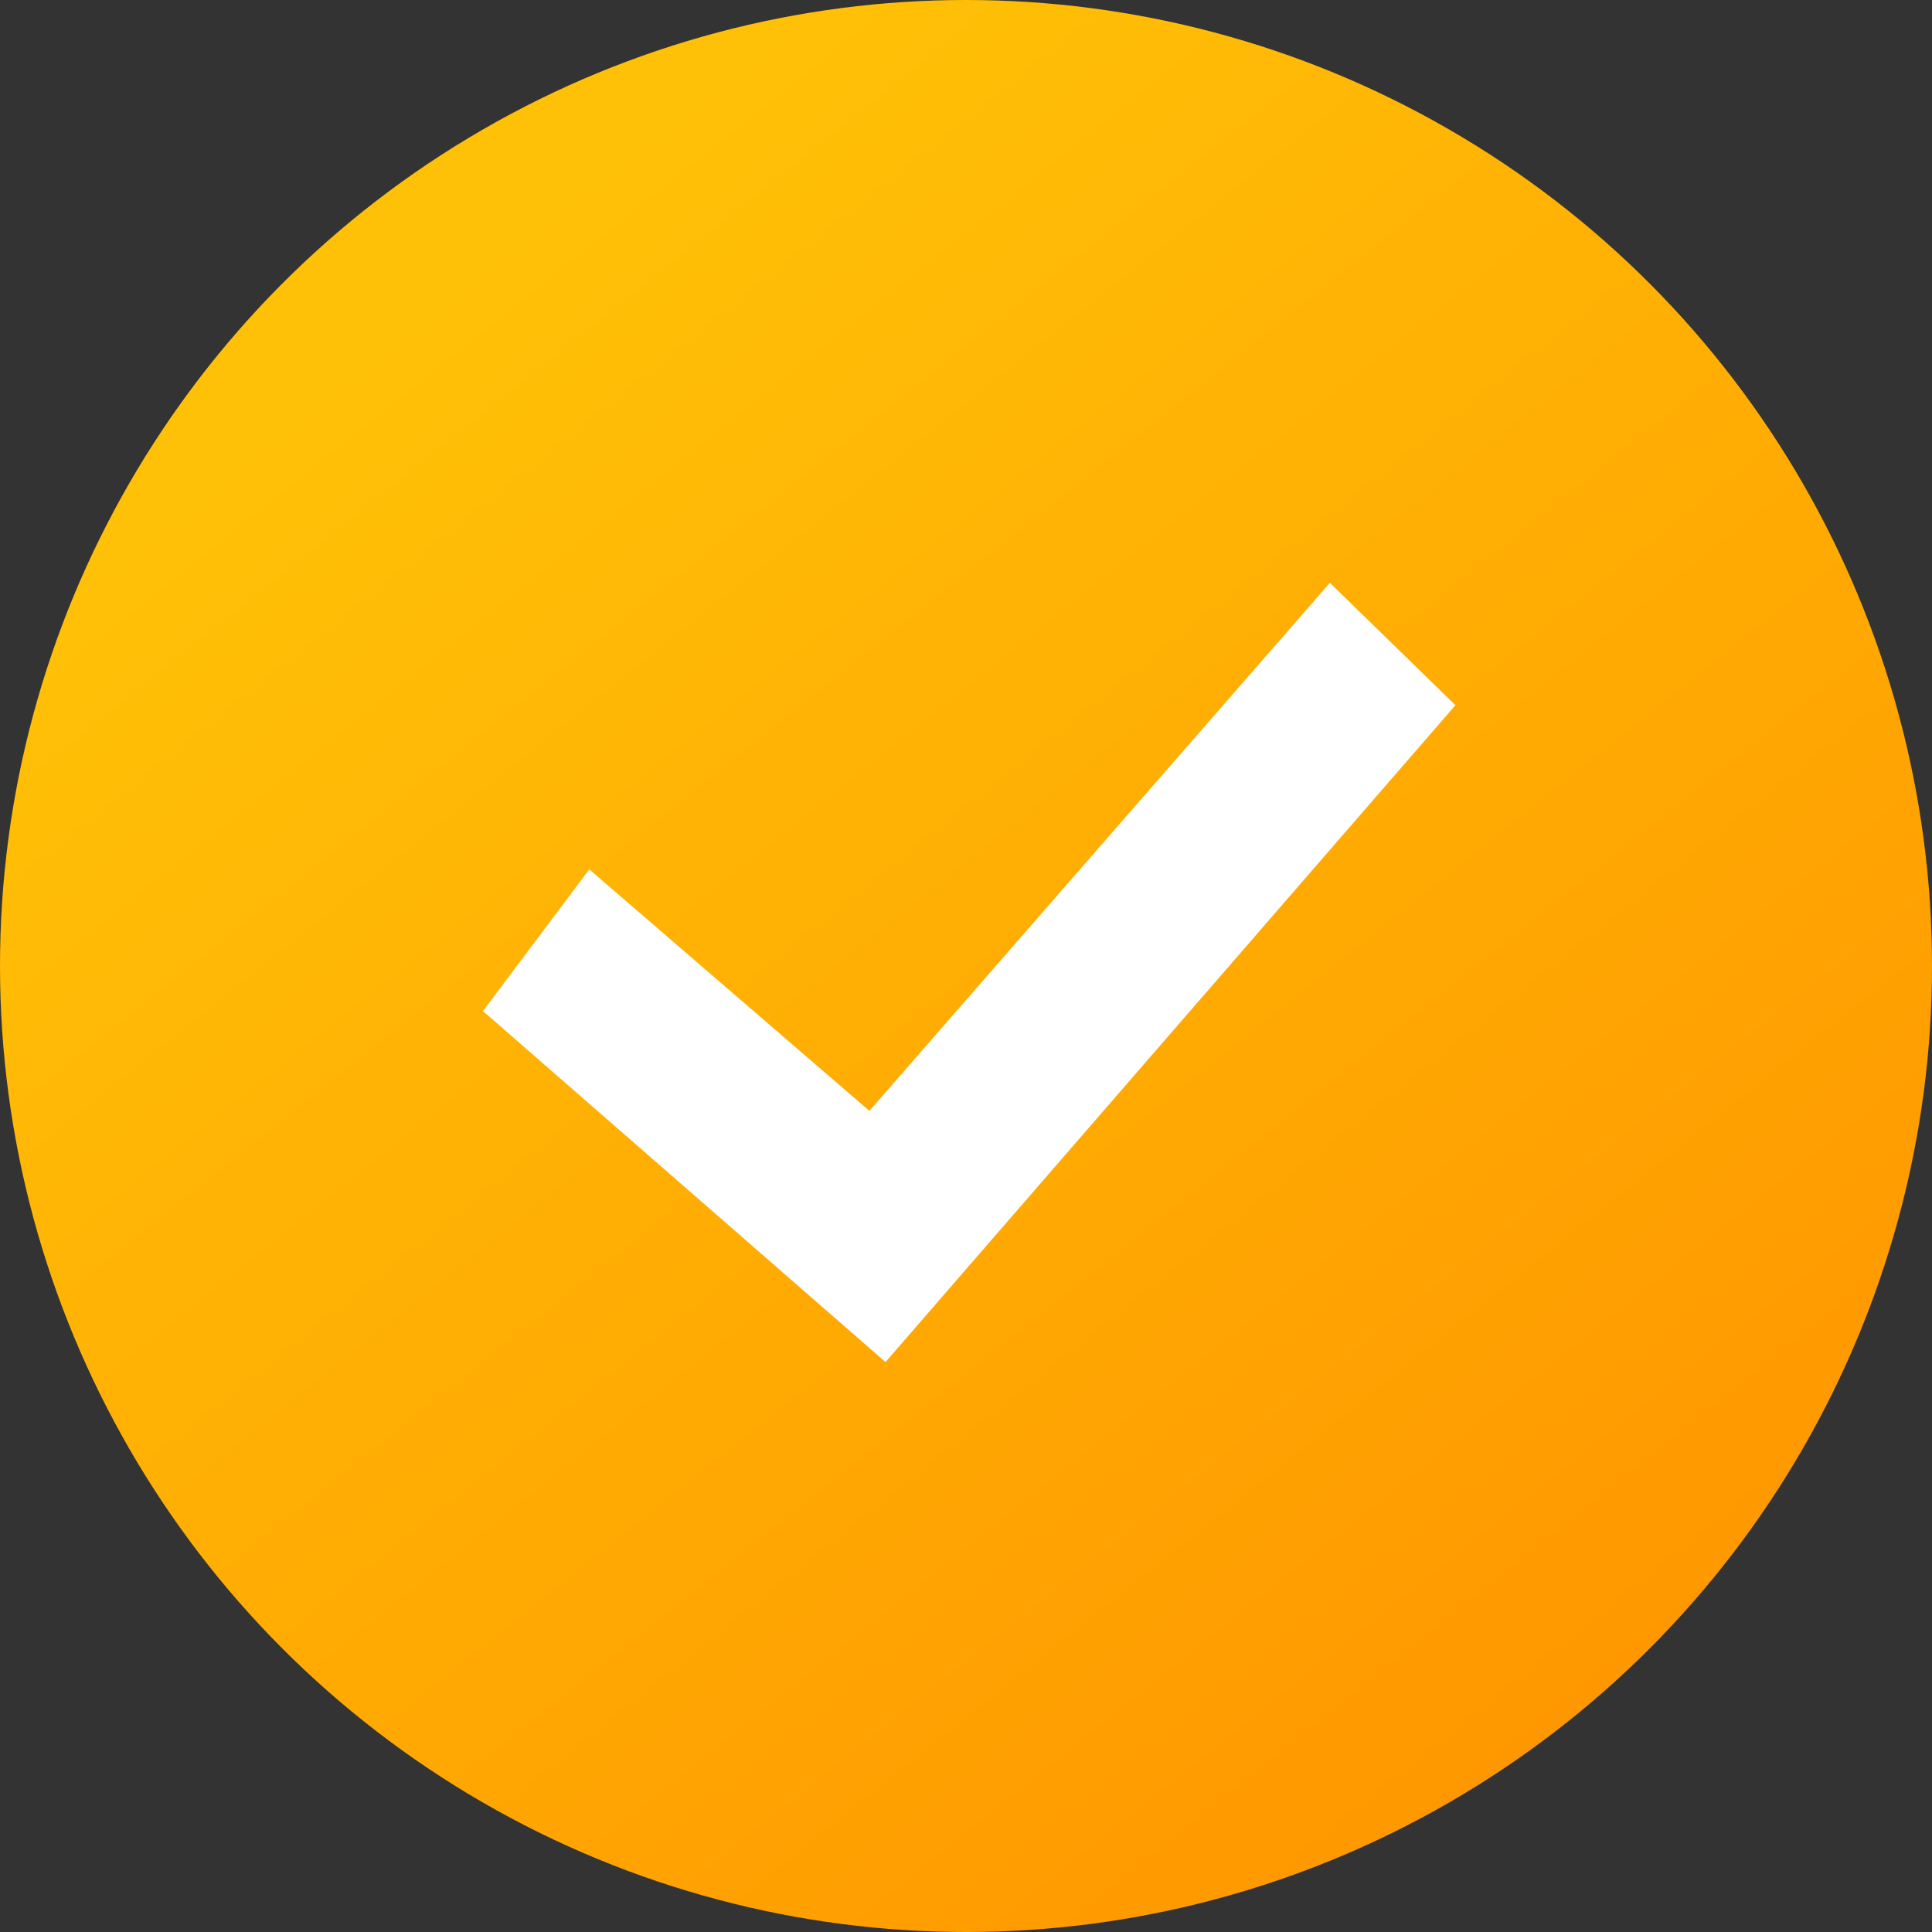 <?xml version="1.0" encoding="utf-8"?>
<!-- Generator: Adobe Illustrator 26.1.0, SVG Export Plug-In . SVG Version: 6.00 Build 0)  -->
<svg version="1.1" id="レイヤー_1" xmlns="http://www.w3.org/2000/svg" xmlns:xlink="http://www.w3.org/1999/xlink" x="0px"
	 y="0px" viewBox="0 0 60 60" style="enable-background:new 0 0 60 60;" xml:space="preserve">
<rect x="0" y="0" width="60" height="60" fill="#333333" stroke="none"/>
<style type="text/css">
	.st0{fill:url(#楕円形_14_00000121985027509349458270000018290182552538122941_);}
	.st1{fill:#FFFFFF;}
</style>
<linearGradient id="楕円形_14_00000023992191181076878780000005800554836160222089_" gradientUnits="userSpaceOnUse" x1="-640.909" y1="353.878" x2="-640.322" y2="353.144" gradientTransform="matrix(60 0 0 -60 38468 21242)">
	<stop  offset="0" style="stop-color:#FFC107"/>
	<stop  offset="1" style="stop-color:#FF9800"/>
</linearGradient>
<circle id="楕円形_14" style="fill:url(#楕円形_14_00000023992191181076878780000005800554836160222089_);" cx="30" cy="30" r="30"/>
<path id="パス_22947" class="st1" d="M41.3,18.1L27,34.5L18.3,27l-3.3,4.4l12.5,10.9l17.7-20.4L41.3,18.1z"/>
</svg>
